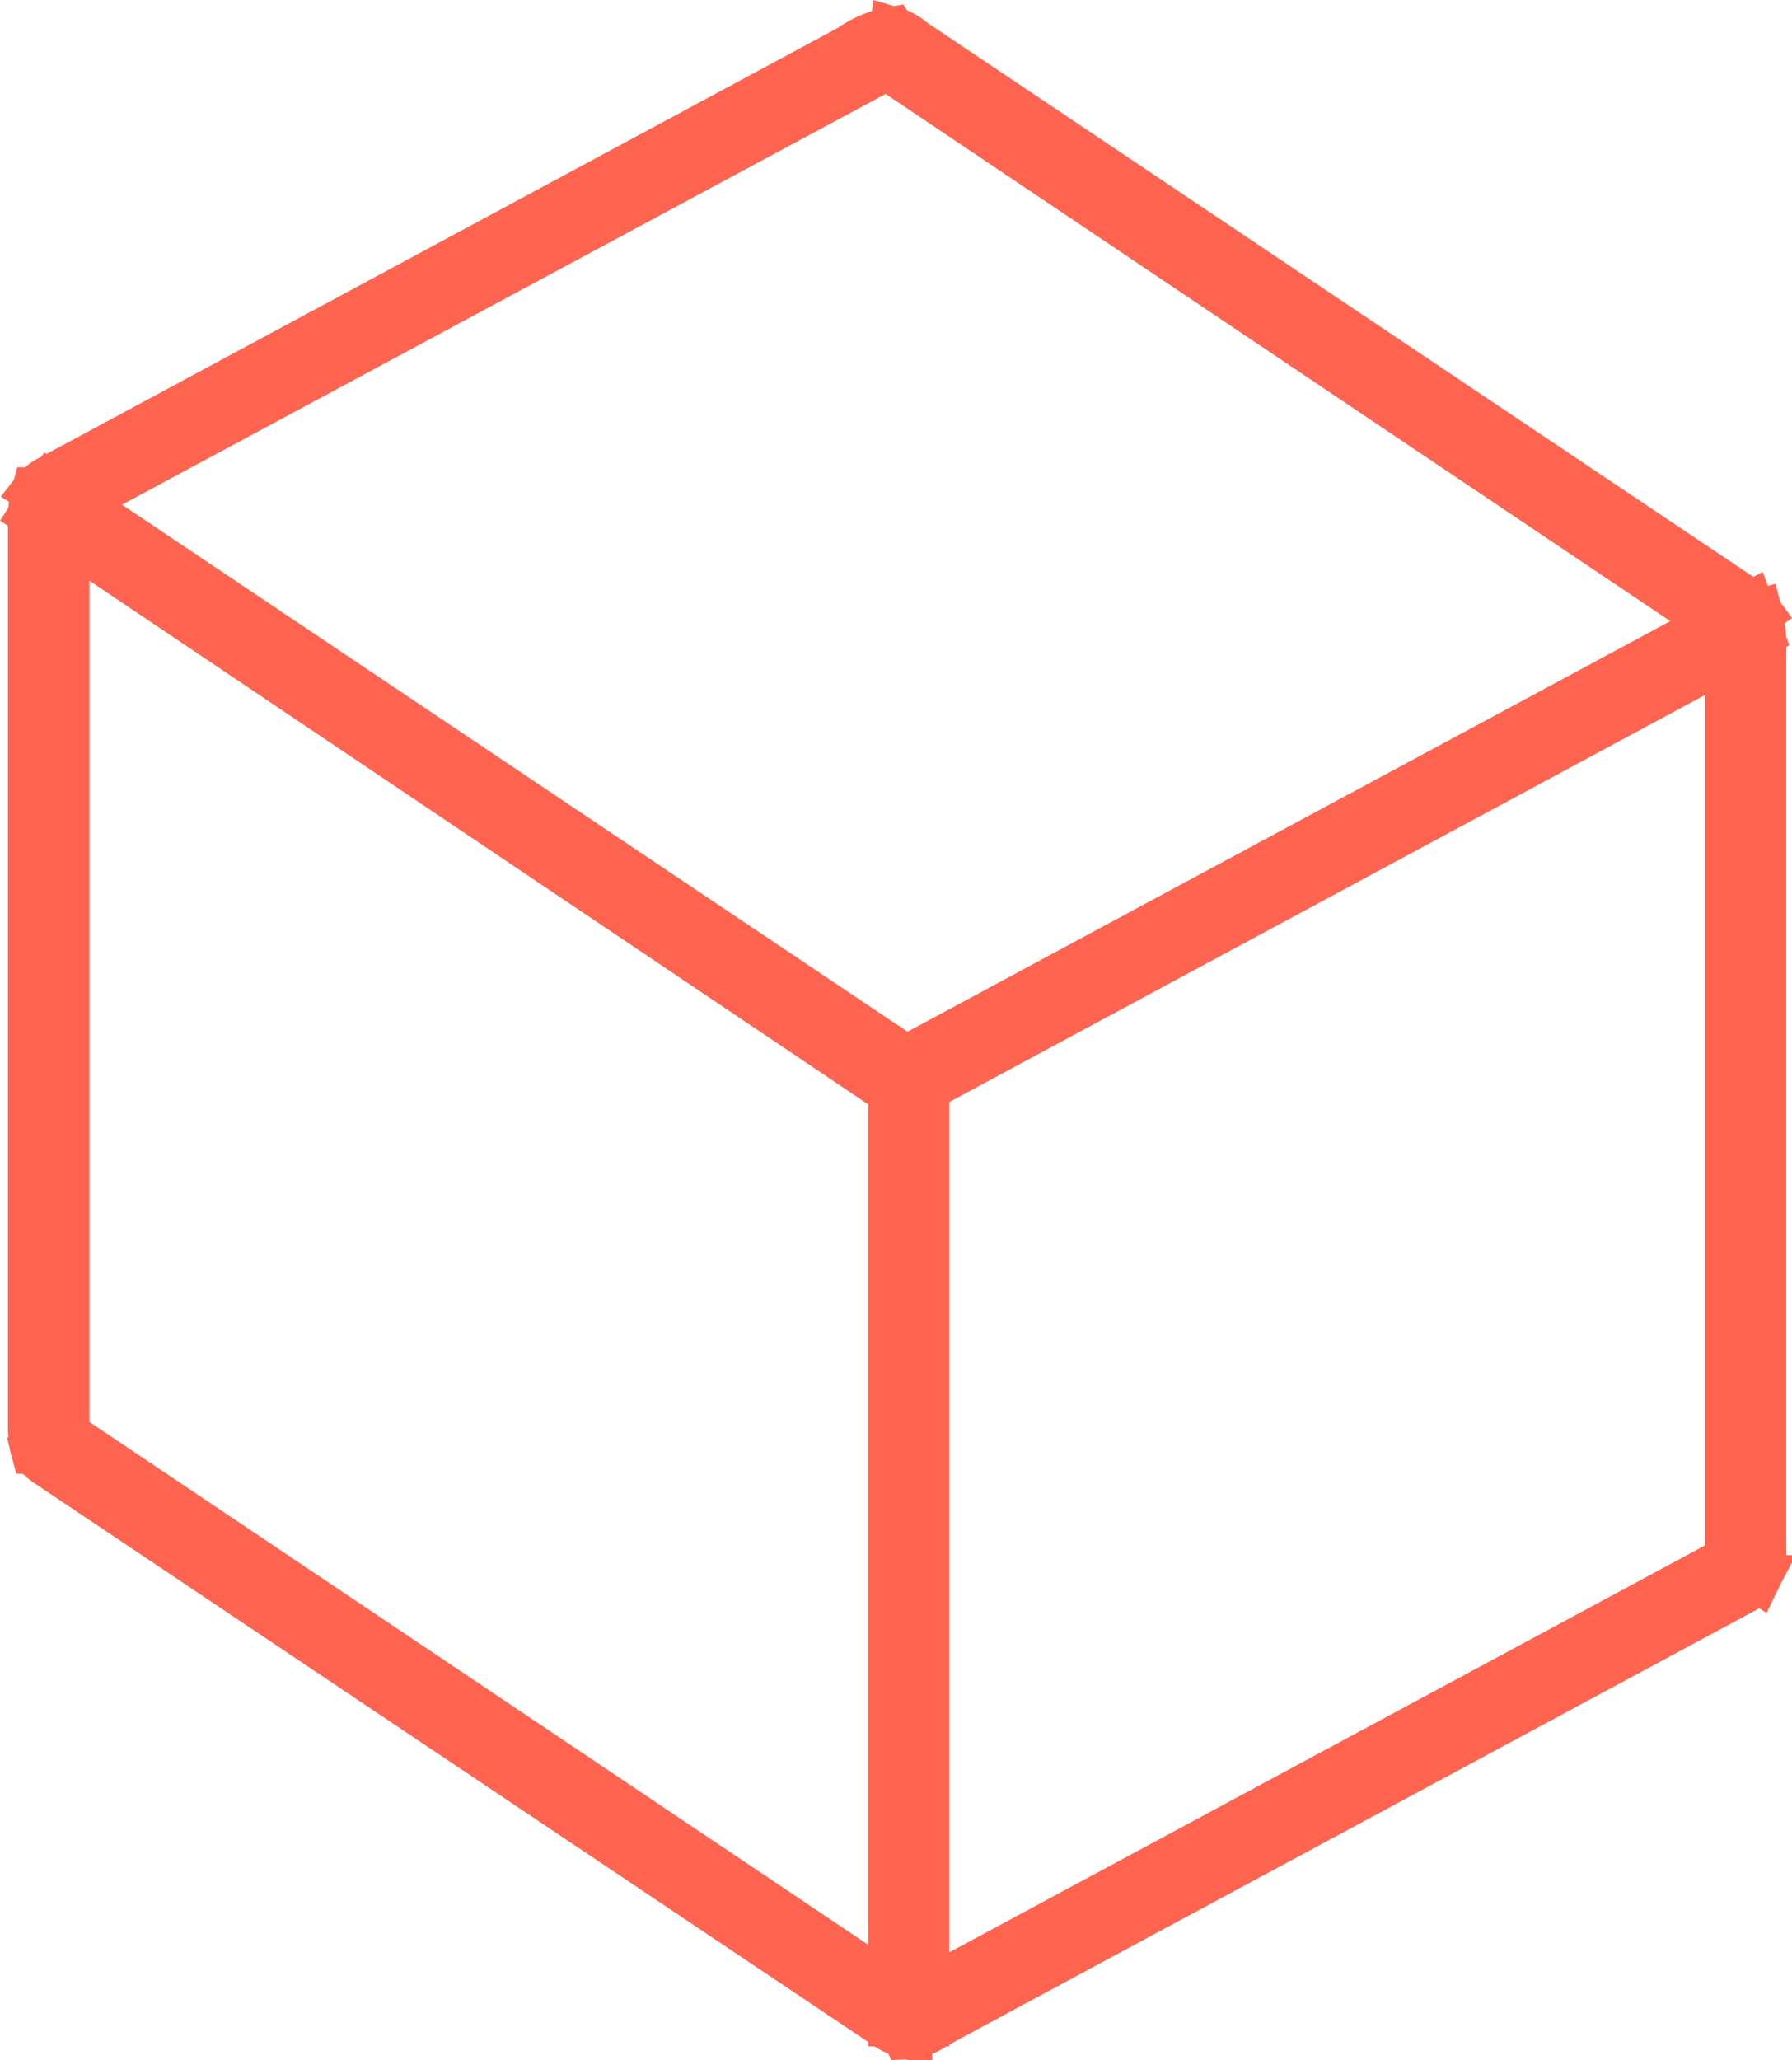 <svg xmlns="http://www.w3.org/2000/svg" width="38.324" height="44.042" viewBox="0 0 38.324 44.042">
    <defs>
        <style>
            .cls-1{fill:#ff6450;stroke:#ff6450}
        </style>
    </defs>
    <g id="Gruppe_3241" transform="translate(0.669 0.646)">
        <path id="Rechteck_452" d="M0 0H0.734V20.537H0z" class="cls-1" transform="translate(18.4 22.068)"/>
        <path id="Pfad_1931" d="M105.65 12.487l.4-.617 18.291 12.269v.8a.483.483 0 0 1-.3-.089z" class="cls-1" transform="translate(-105.631 -2.143)"/>
        <path id="Pfad_1932" d="M126.52 25.2v-.76l.385-.2 16.779-9.029.895-.474.233.644-.743.465-16.886 9.092a1.718 1.718 0 0 1-.662.26z" class="cls-1" transform="translate(-107.825 -2.444)"/>
        <path id="Pfad_1933" d="M146.8 35.573l-.608-.394V15.08l.644-.17a2.8 2.8 0 0 1 .089.7v19.354a1.271 1.271 0 0 1-.125.609z" class="cls-1" transform="translate(-109.893 -2.462)"/>
        <path id="Pfad_1934" d="M106.355 32.52h-.662a1.915 1.915 0 0 1-.063-.537V12.662a2.246 2.246 0 0 1 .08-.662h.662v19.956z" class="cls-1" transform="translate(-105.629 -2.156)"/>
        <path id="Pfad_1935" d="M126.5 47.723l-.268-.582.707-.376 17.056-9.181.089-.054.617.412a.5.5 0 0 1-.224.215L127.125 47.5a1.119 1.119 0 0 1-.625.223z" class="cls-1" transform="translate(-107.795 -4.84)"/>
        <path id="Pfad_1936" d="M105.72 10.844a.9.9 0 0 1 .34-.268l17.092-9.2a2.2 2.2 0 0 1 .895-.376l.349.537-.707.376-16.824 9.047-.519.277z" class="cls-1" transform="translate(-105.639 -1)"/>
        <path id="Pfad_1937" d="M105.7 34.89l.6-.3.072-.045L124.036 46.4l.367.251v.761a1.6 1.6 0 0 1-.573-.277l-17.862-11.968s-.241-.167-.268-.277z" class="cls-1" transform="translate(-105.636 -4.527)"/>
        <path id="Pfad_1938" d="M126.11 1.77l.1-.77a1.11 1.11 0 0 1 .421.233l17.719 11.884a1.2 1.2 0 0 1 .376.331l-.635.43-.277-.188-17.561-11.795z" class="cls-1" transform="translate(-107.782 -1)"/>
    </g>
</svg>
